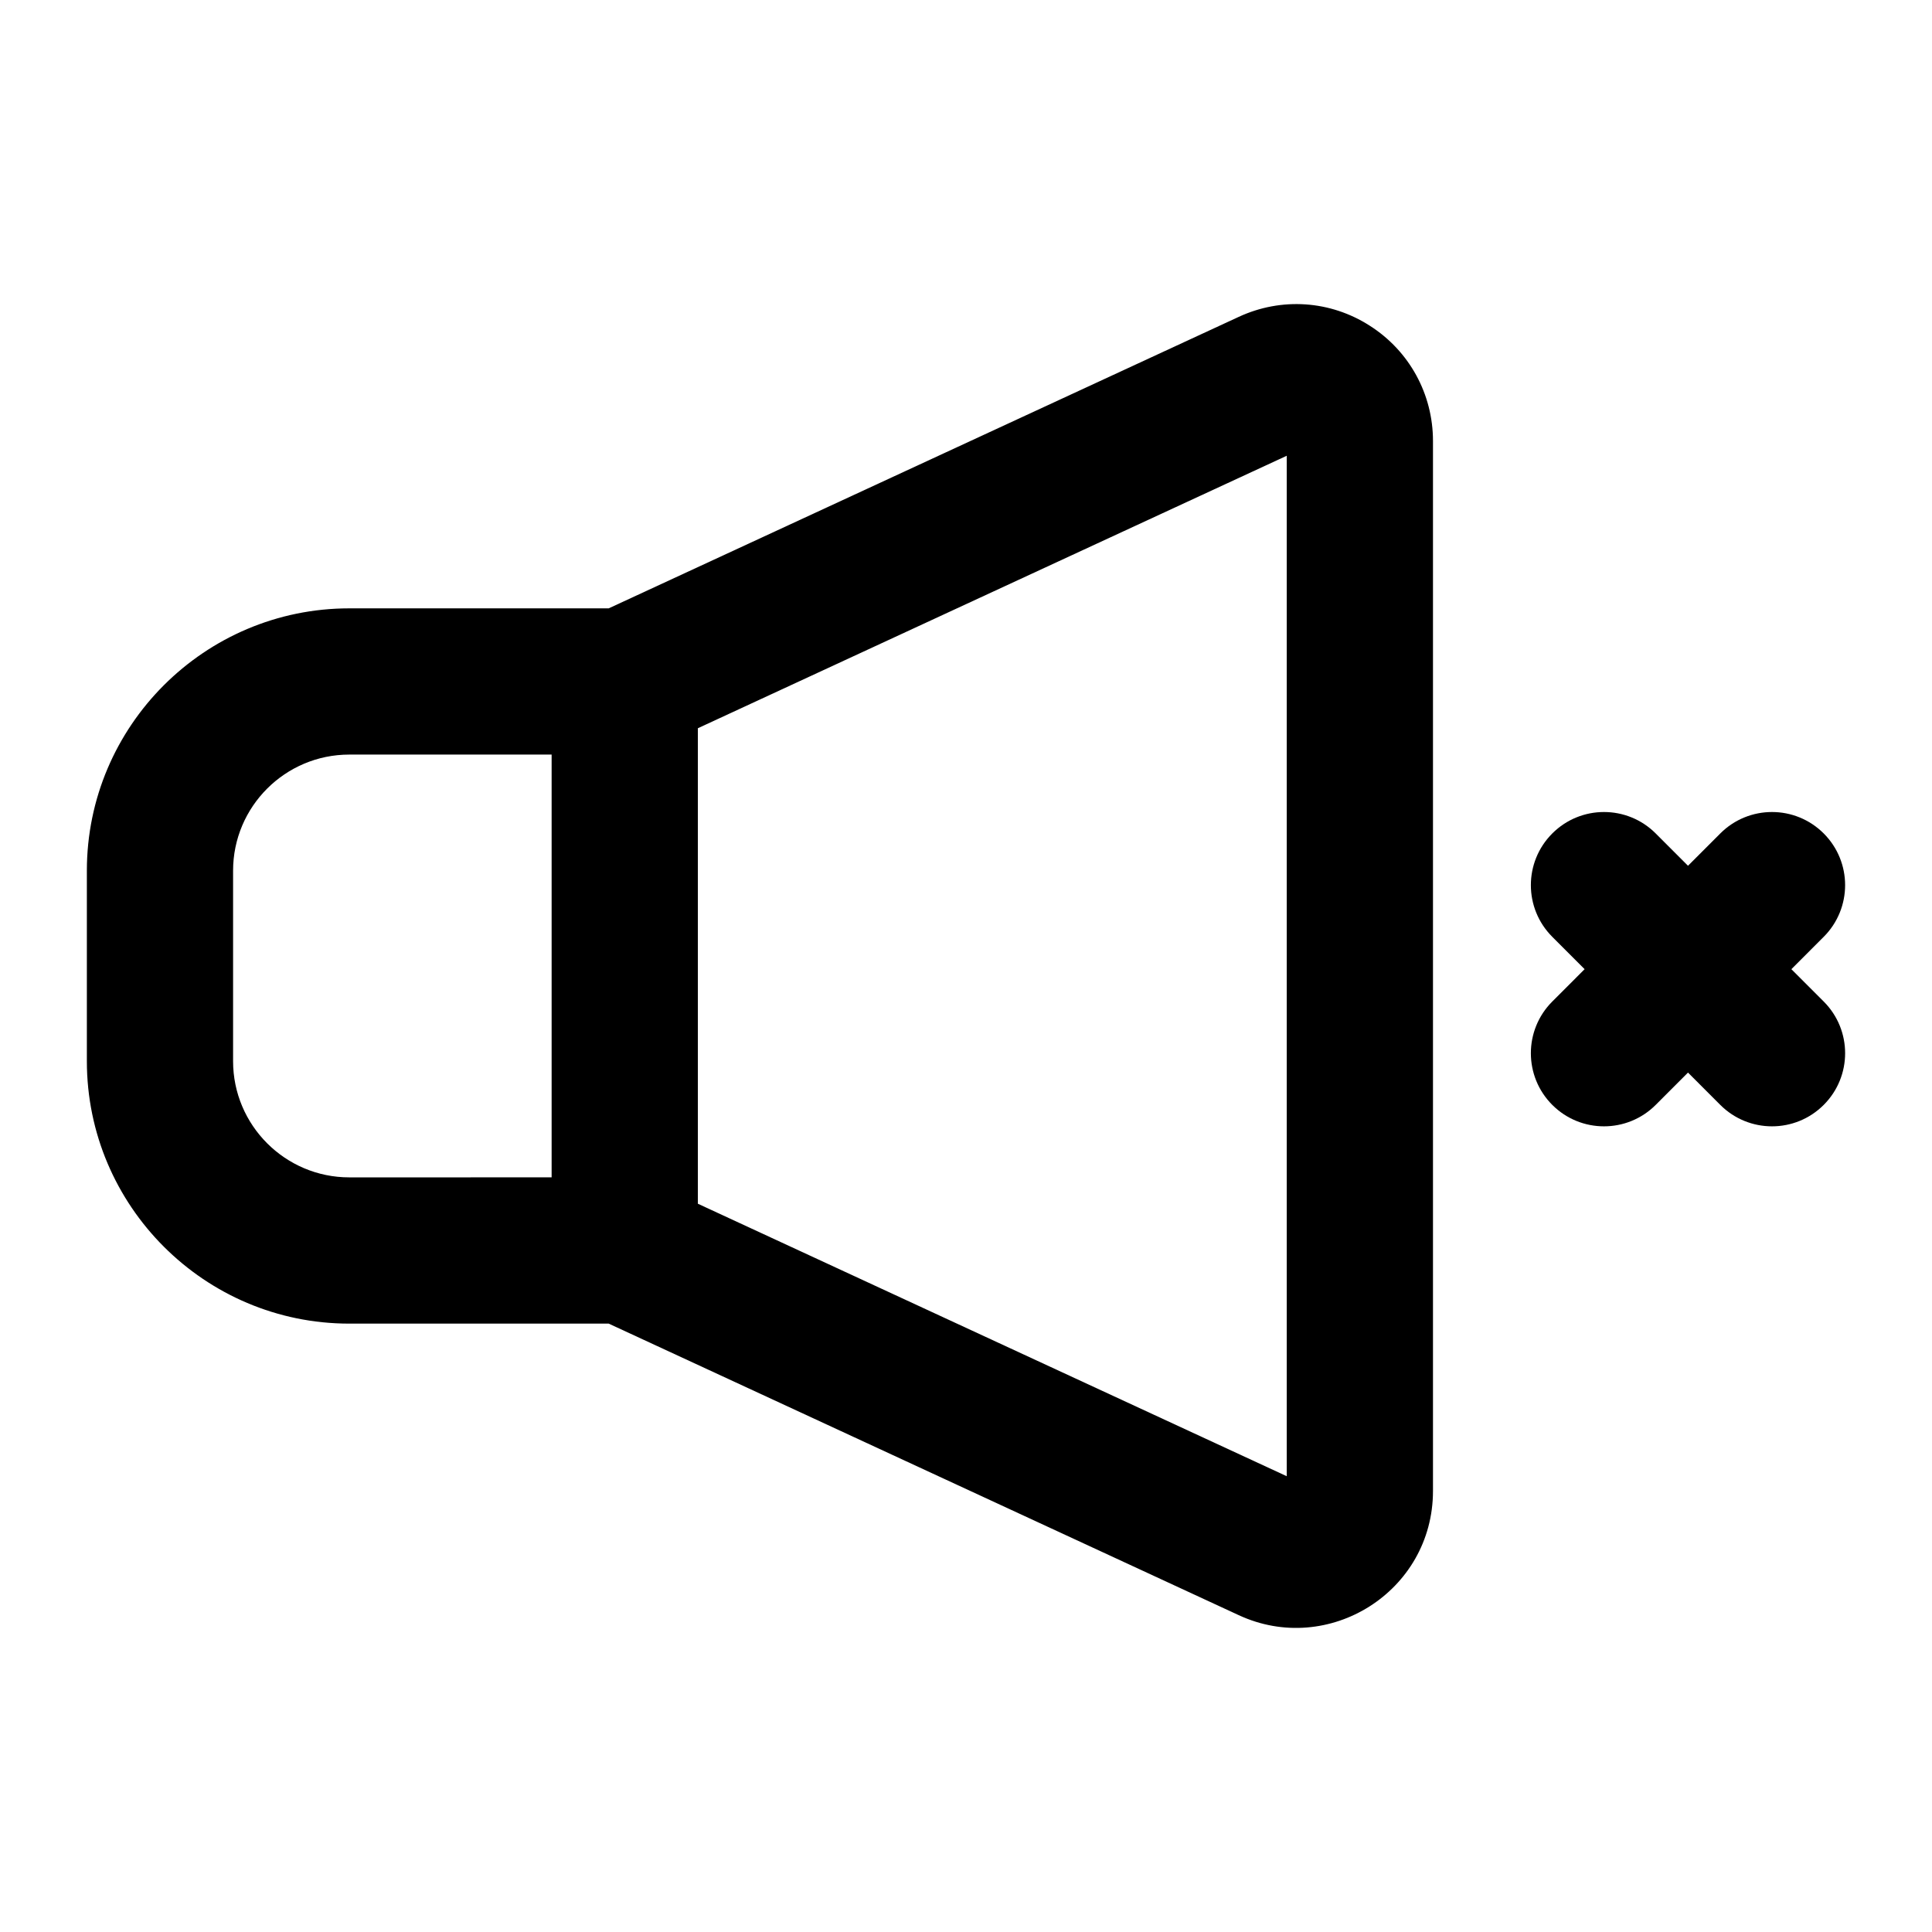 <?xml version="1.0" encoding="UTF-8"?>
<!-- Uploaded to: SVG Find, www.svgrepo.com, Generator: SVG Find Mixer Tools -->
<svg fill="#000000" width="800px" height="800px" version="1.1" viewBox="144 144 512 512" xmlns="http://www.w3.org/2000/svg">
 <g>
  <path d="m167.02 425.23c0 38.34 31.203 69.543 69.543 69.543h68.754l166.93 77.246c23.793 11.066 51.508-6.211 51.508-32.906v-278.25c0-12.434-6.262-23.863-16.746-30.543-10.465-6.715-23.445-7.586-34.742-2.344l-166.95 77.242h-68.754c-38.34 0-69.543 31.184-69.543 69.523zm317.98-160.45v270.43l-156.06-72.211v-126.01zm-279.23 109.96c0-16.973 13.812-30.77 30.789-30.77h53.629v112.04l-53.629 0.004c-16.973 0-30.789-13.812-30.789-30.789z"/>
  <path d="m627.3 364.87c-7.57-7.57-19.832-7.57-27.402 0l-8.562 8.566-8.562-8.566c-7.57-7.57-19.832-7.57-27.402 0-7.57 7.57-7.57 19.832 0 27.402l8.566 8.57-8.566 8.57c-7.57 7.57-7.57 19.832 0 27.402s19.832 7.57 27.402 0l8.562-8.566 8.562 8.566c7.57 7.57 19.832 7.57 27.402 0 7.57-7.57 7.57-19.832 0-27.402l-8.566-8.57 8.566-8.57c7.566-7.574 7.566-19.836 0-27.402z"/>
 </g>
</svg>